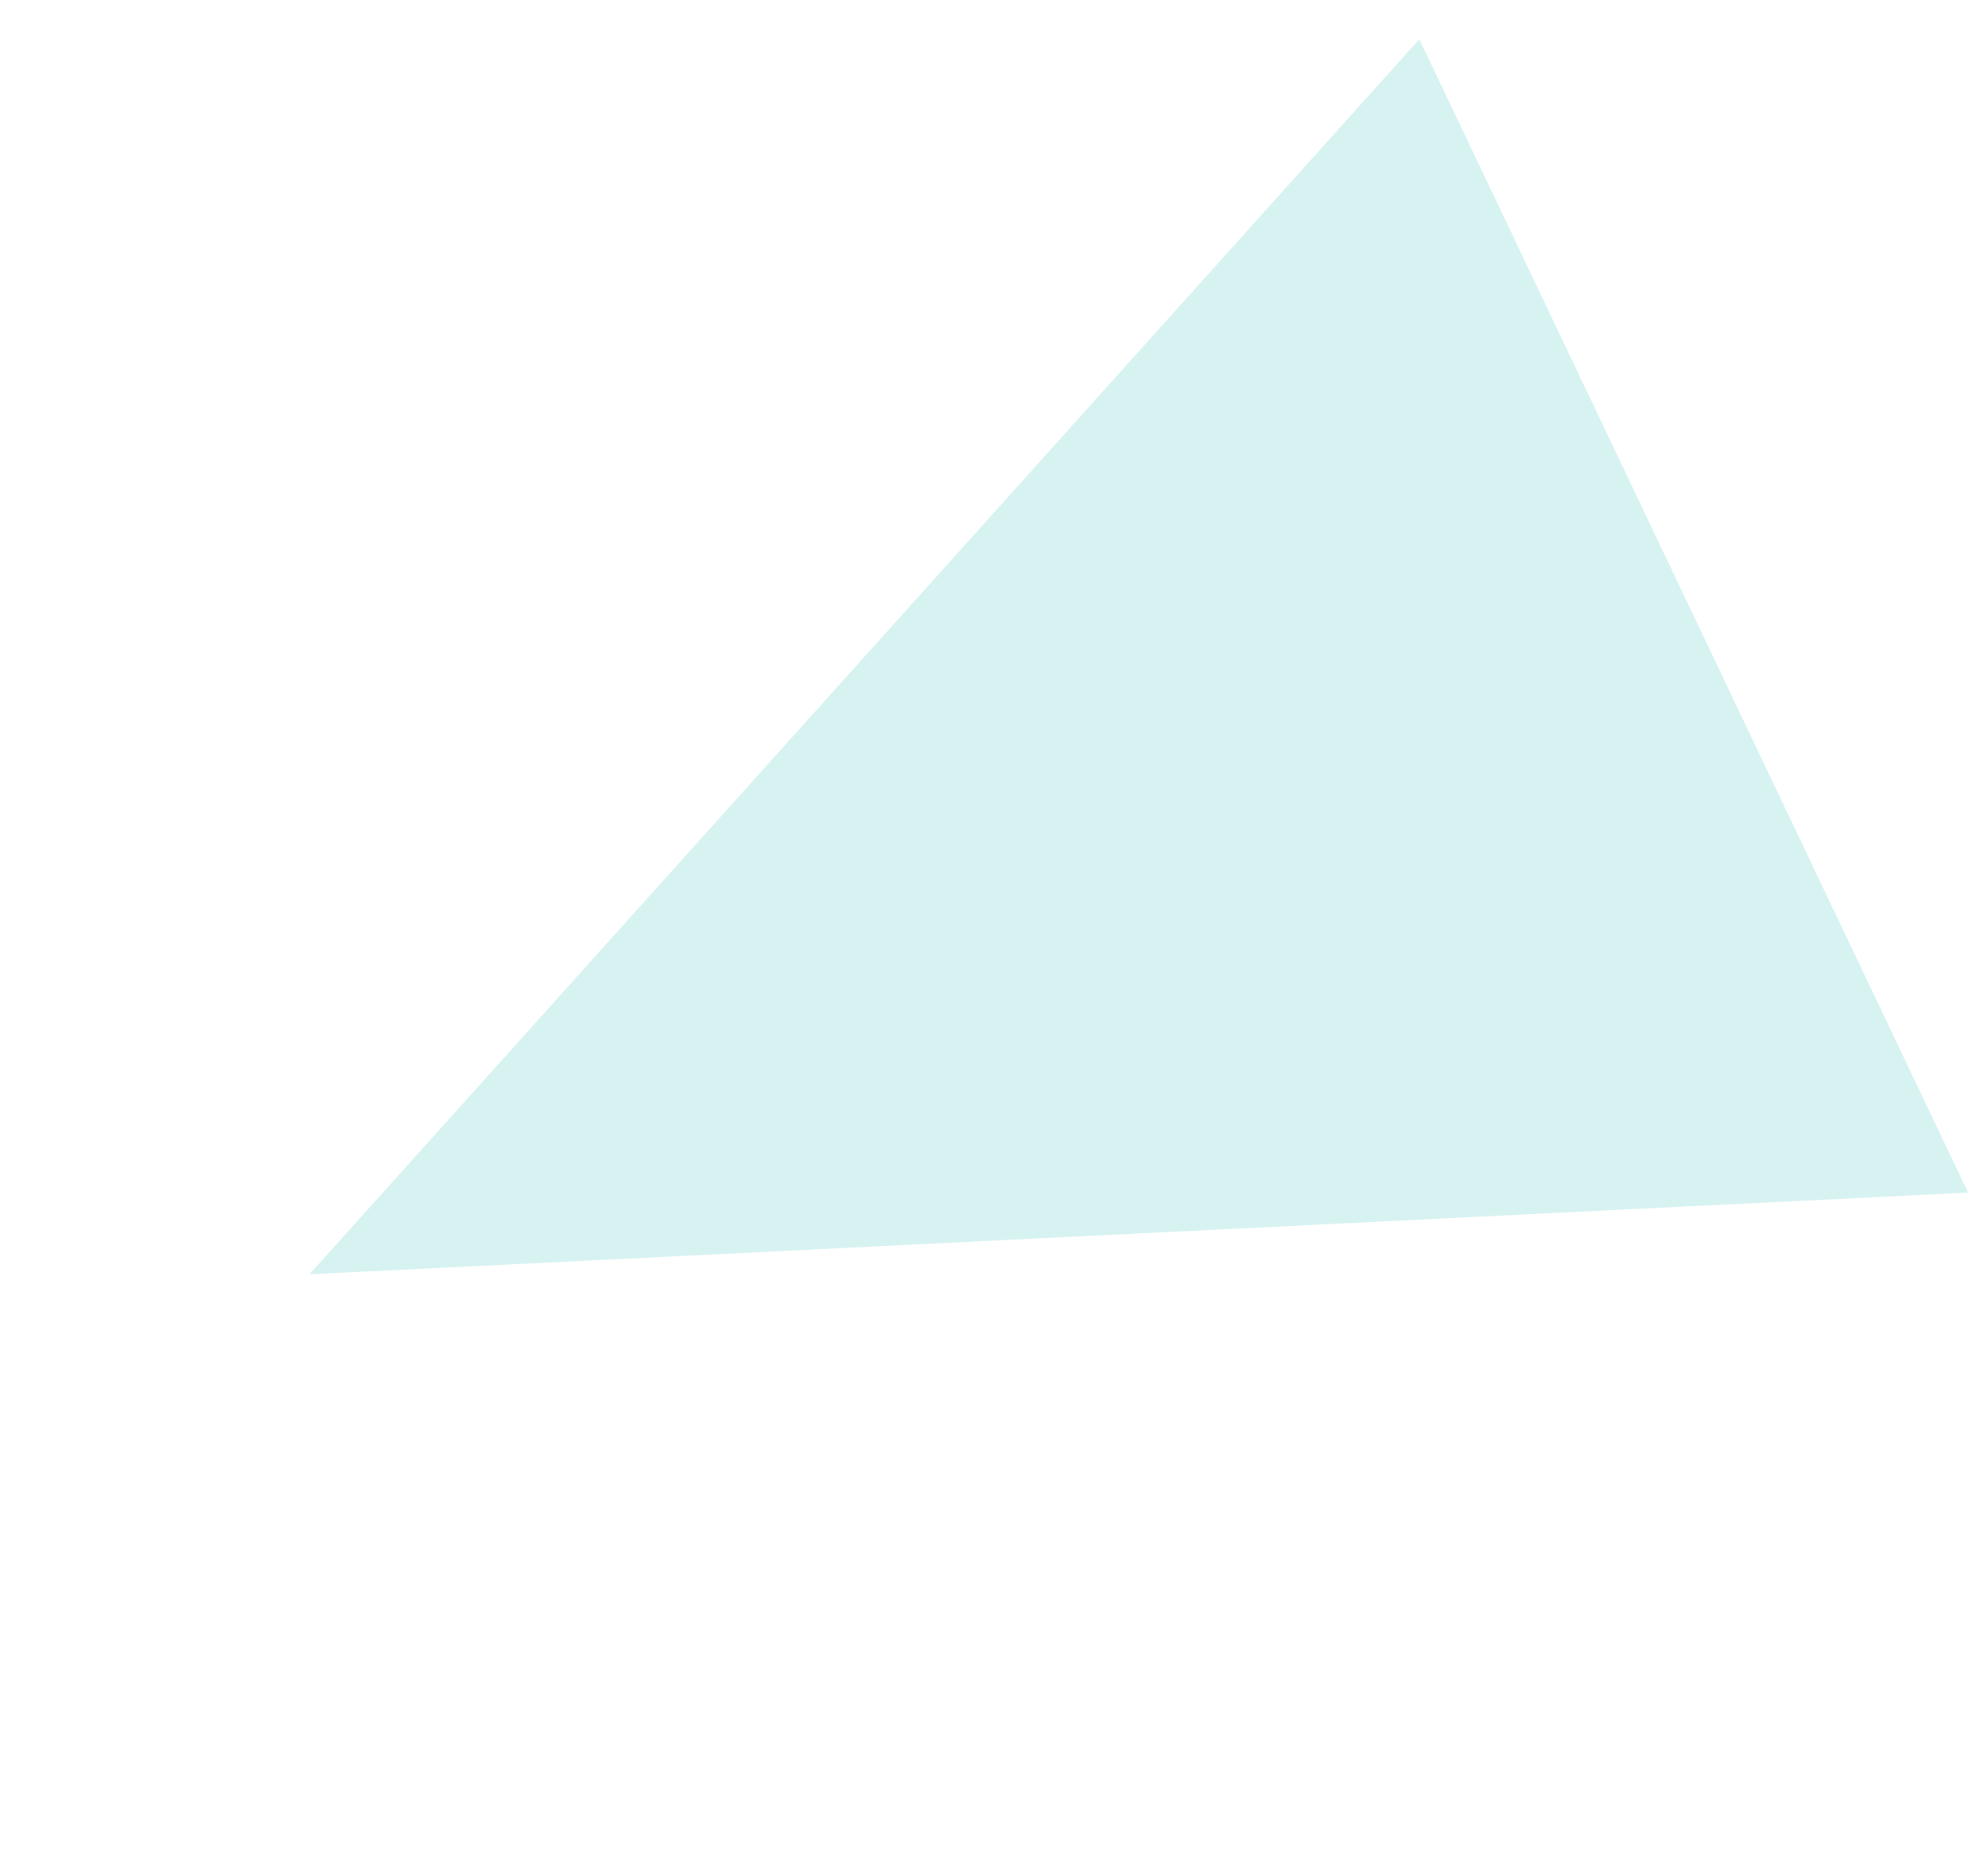 <svg width="35" height="33" viewBox="0 0 35 33" fill="none" xmlns="http://www.w3.org/2000/svg">
<path opacity="0.2" d="M5.449 22.438L24.988 0.691L34.649 20.999L5.449 22.438Z" fill="#33C2BD"/>
</svg>
